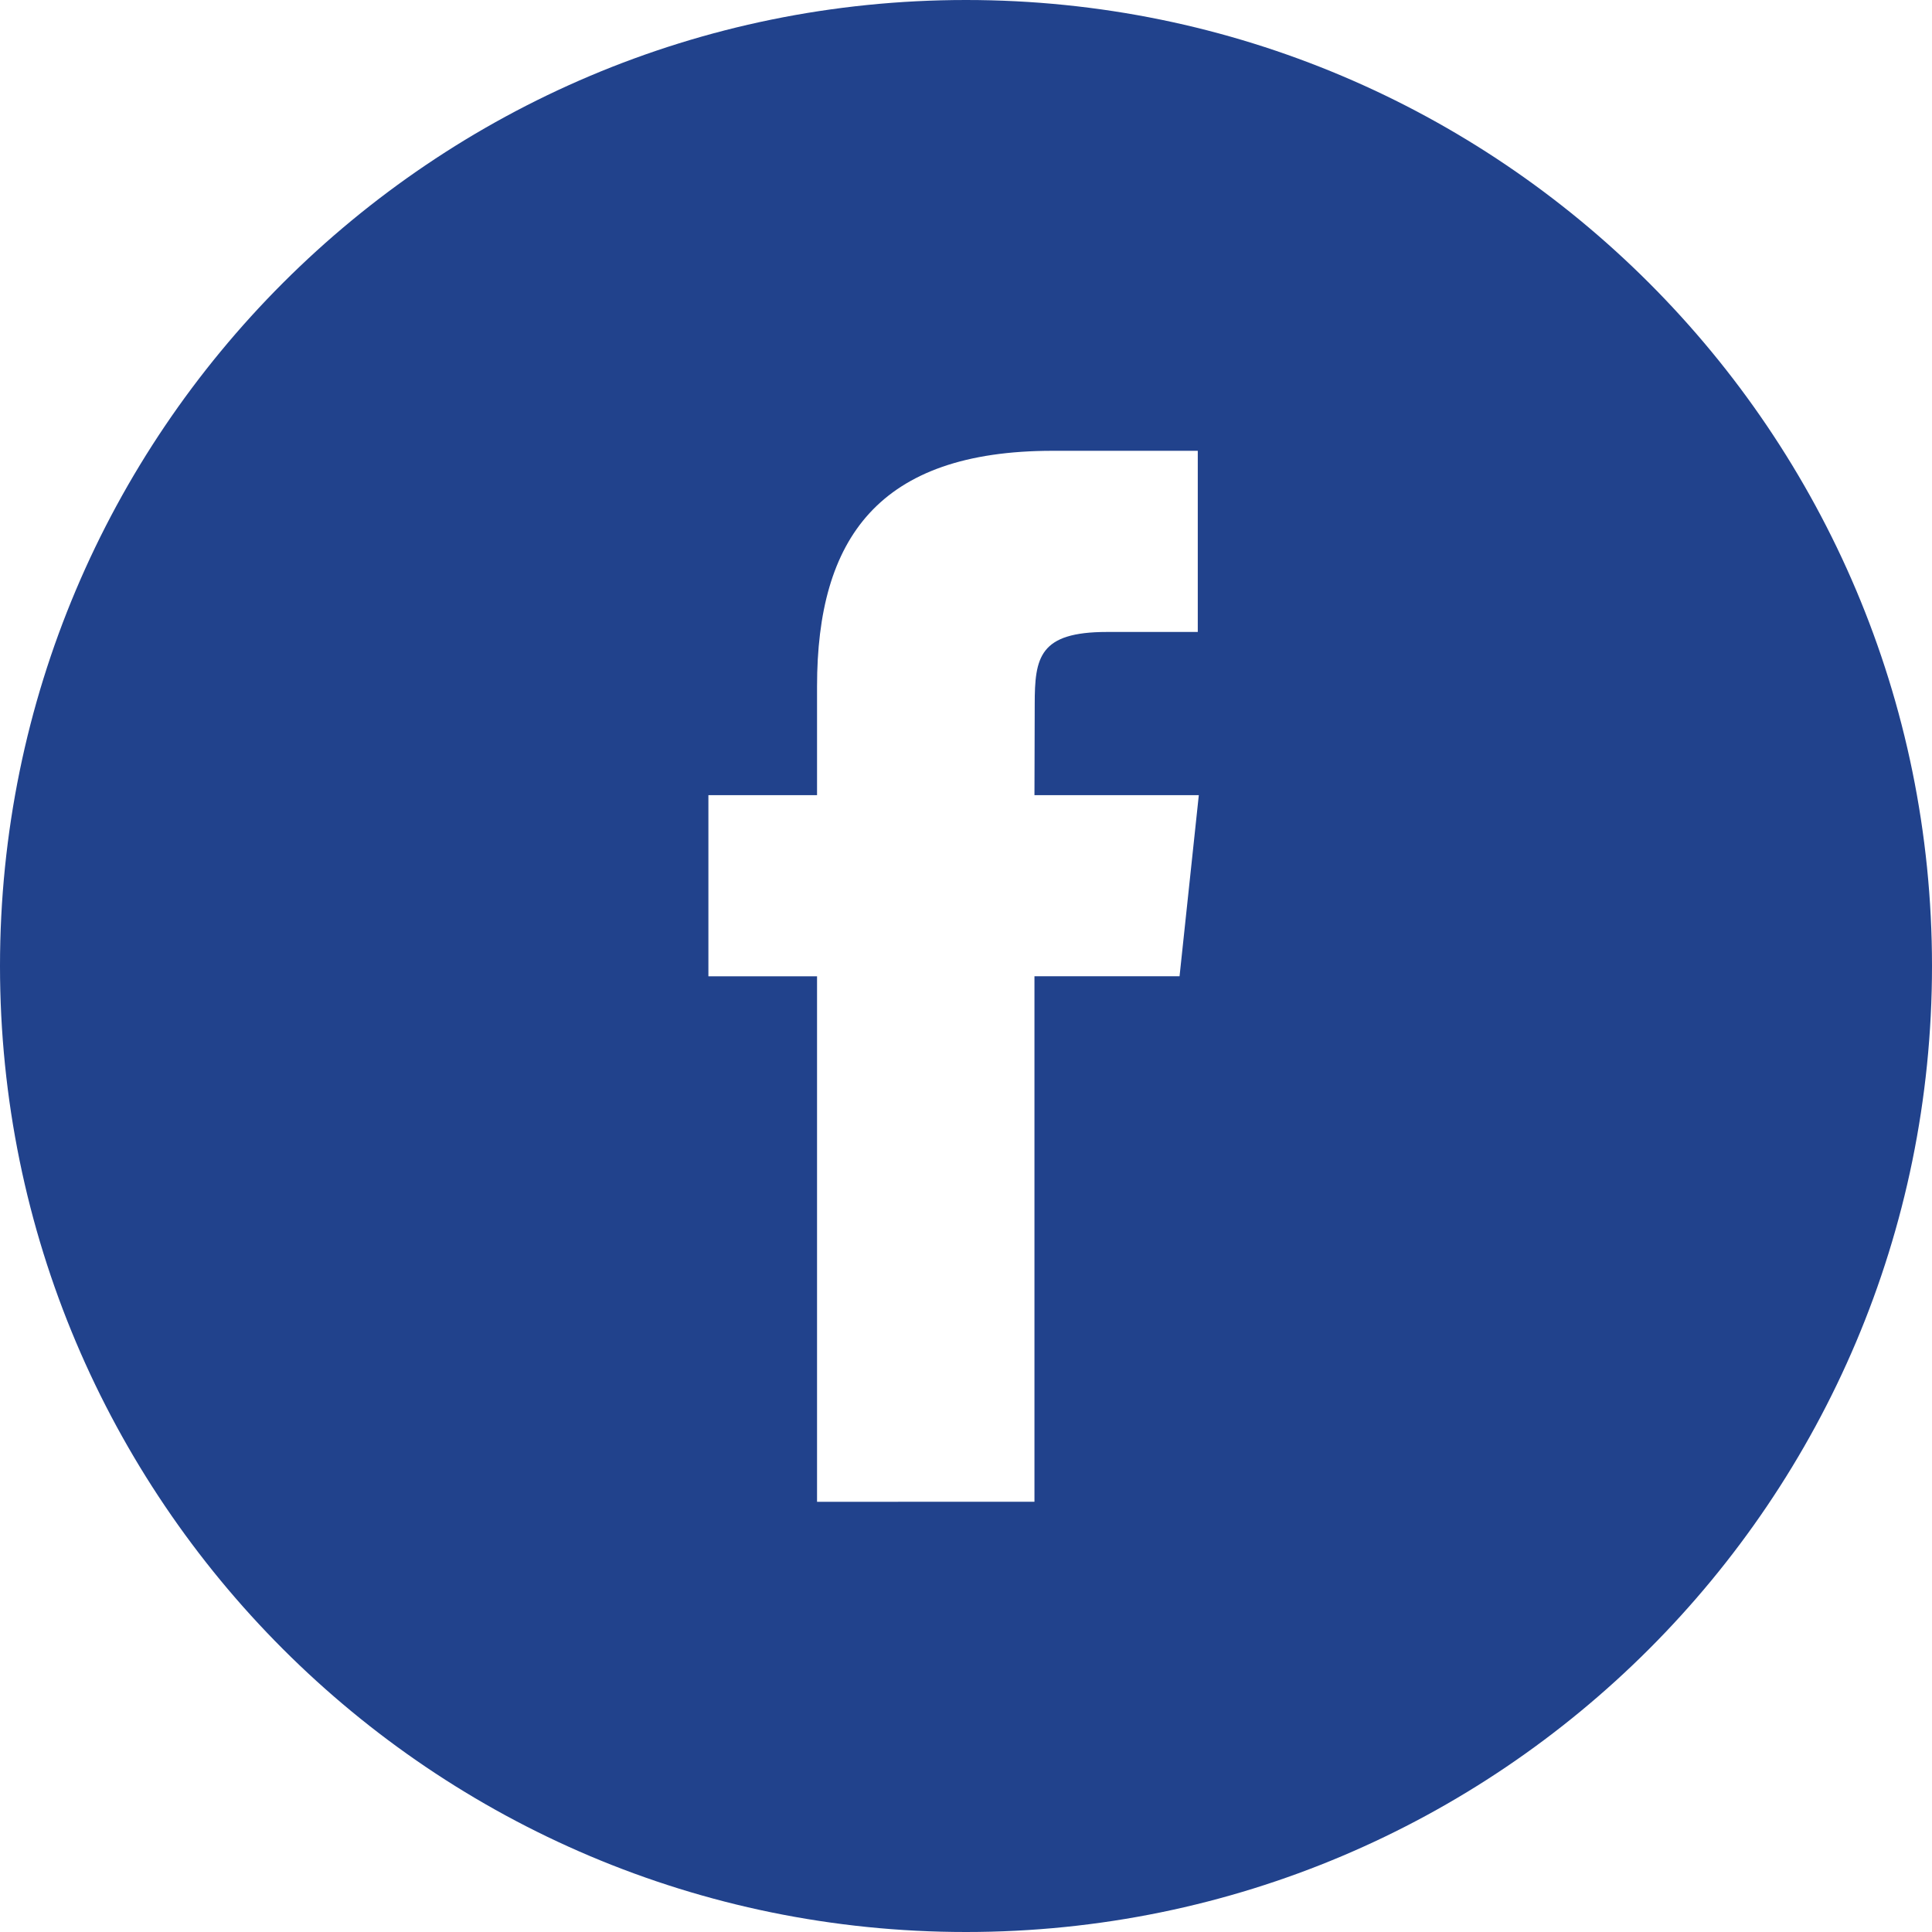<svg xmlns="http://www.w3.org/2000/svg" width="30" height="30" viewBox="0 0 30 30"><g><g><path fill="#21428c" d="M12.687 23.32v-8.16H11v-2.813h1.687v-1.689c0-2.294.952-3.658 3.659-3.658h2.253v2.813H17.19c-1.053 0-1.123.393-1.123 1.126l-.004 1.408h2.552l-.299 2.812h-2.253v8.16zM15 30c8.284 0 15-6.716 15-15 0-8.284-6.716-15-15-15C6.716 0 0 6.716 0 15c0 8.284 6.716 15 15 15z"/></g></g></svg>